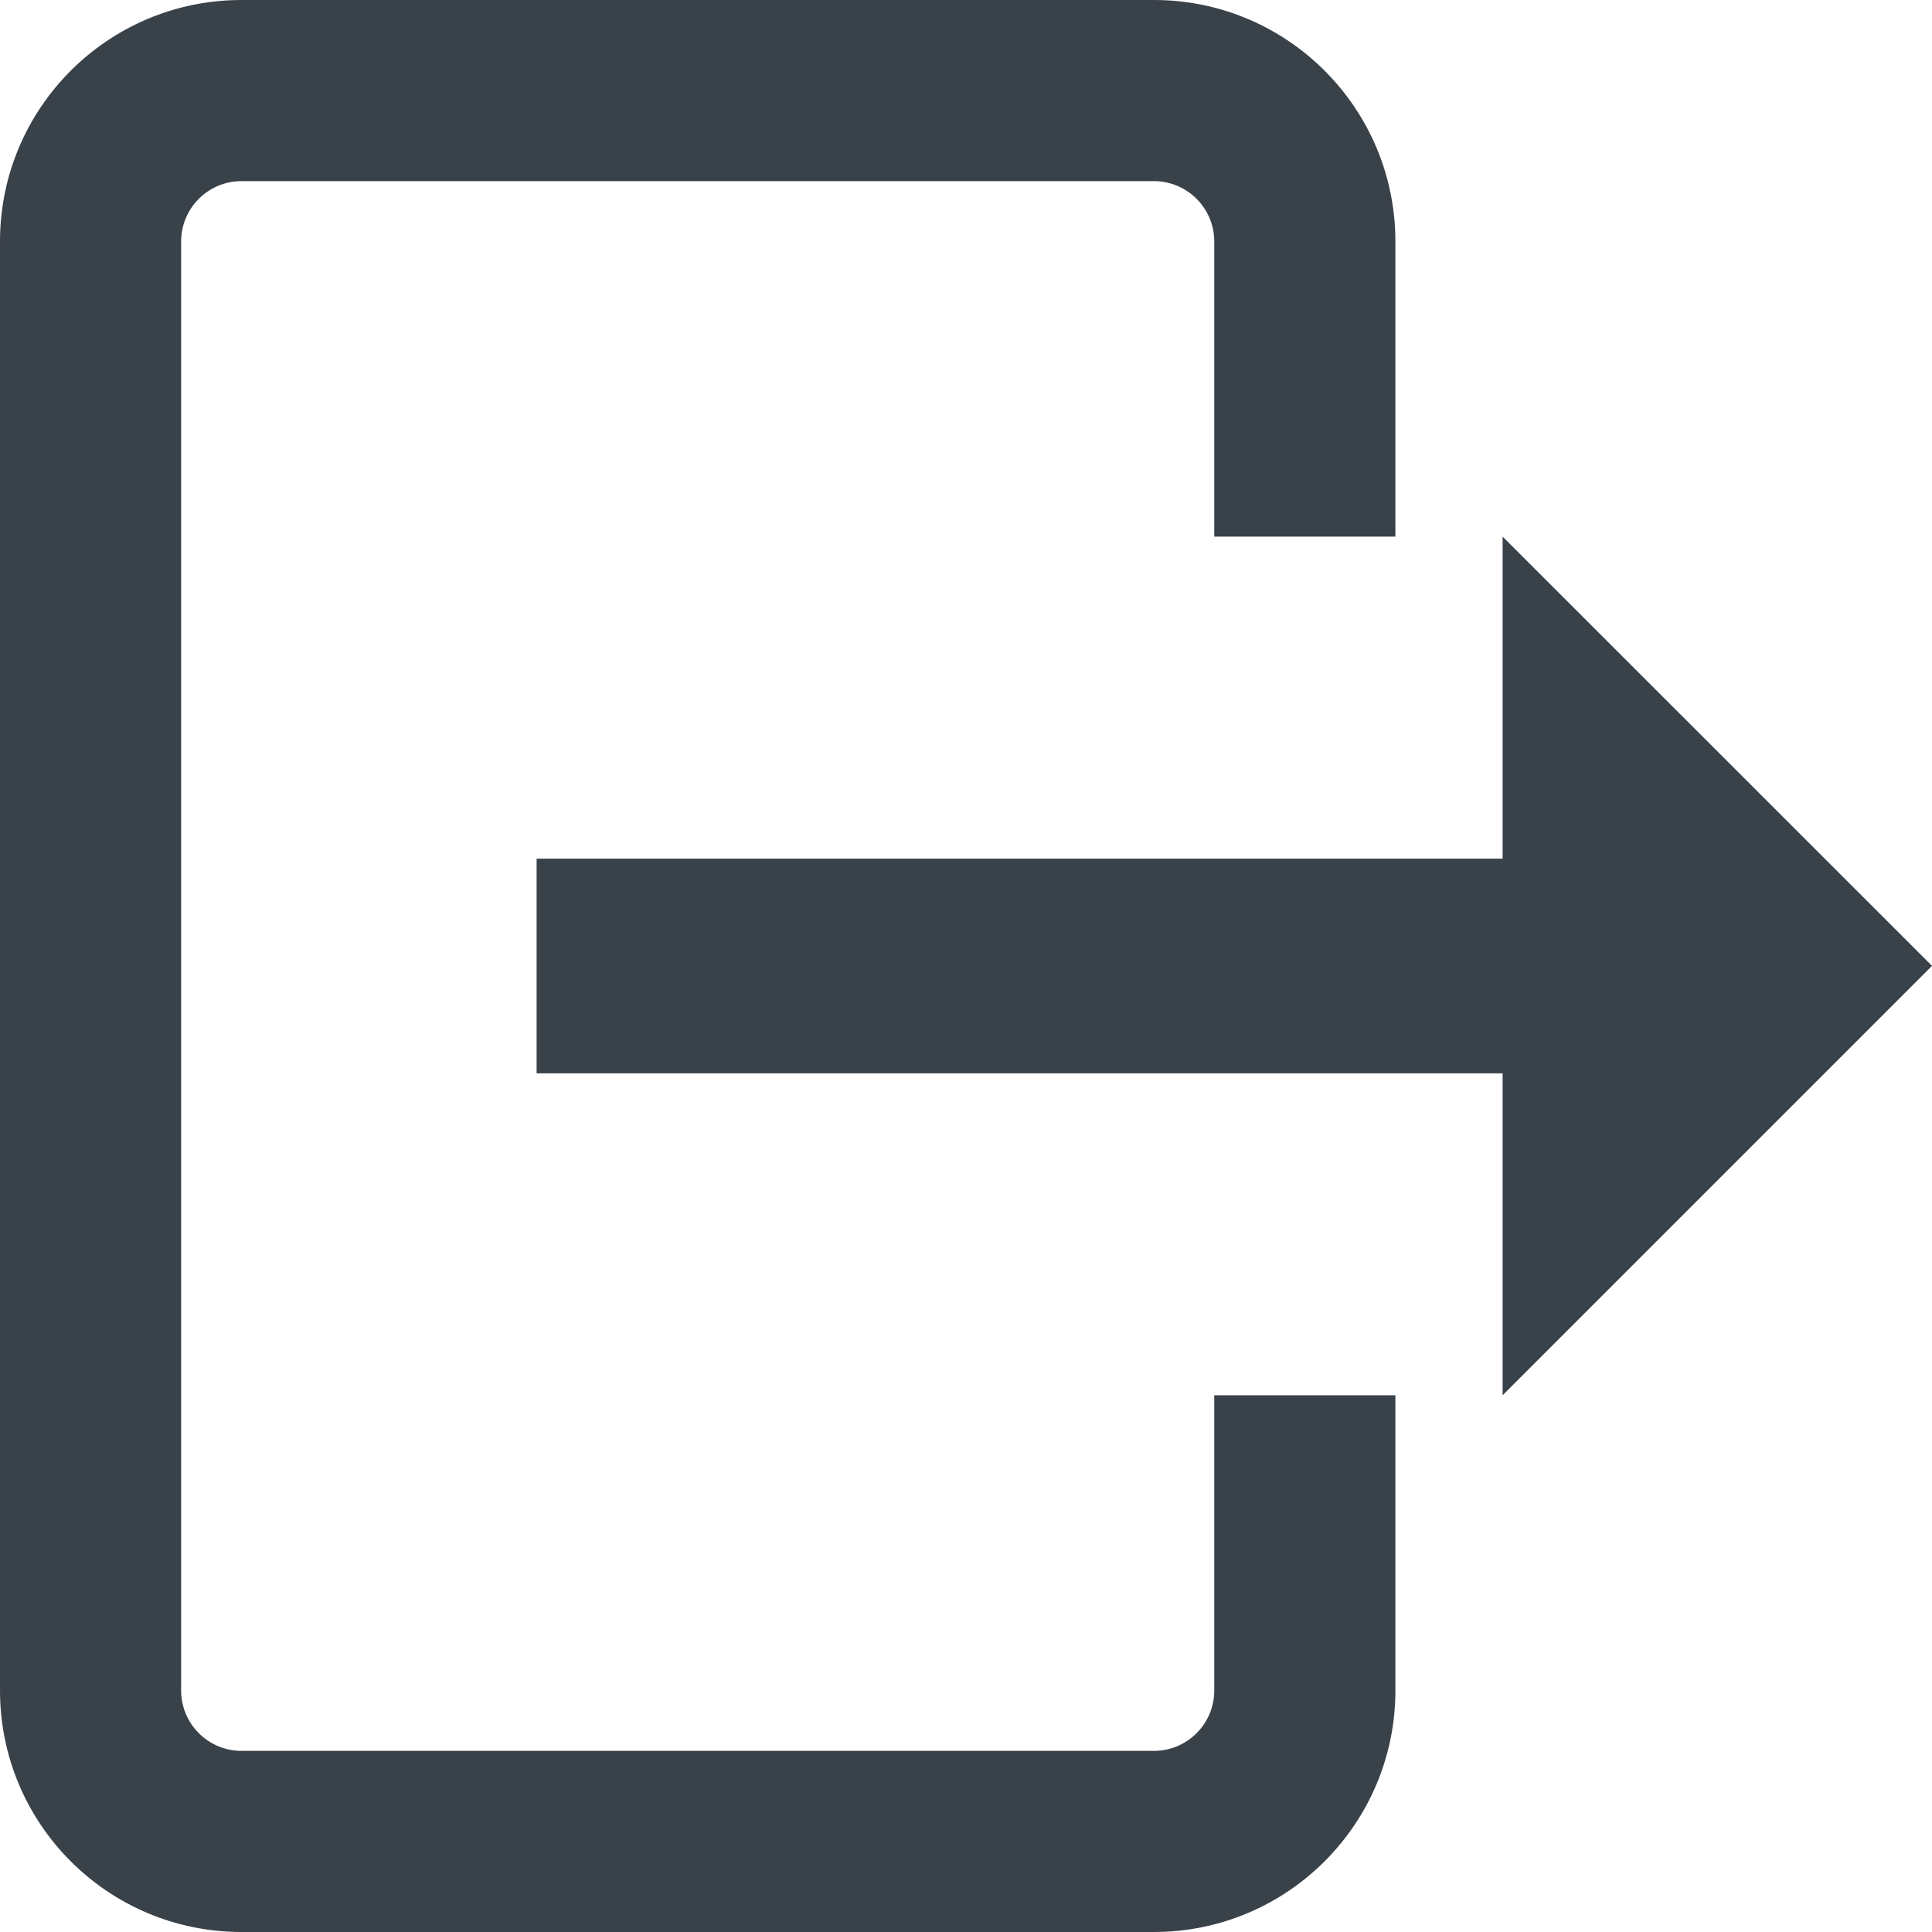 <svg width="16" height="16" viewBox="0 0 16 16" fill="none" xmlns="http://www.w3.org/2000/svg">
<path fill-rule="evenodd" clip-rule="evenodd" d="M1.5 14L1.5 2C1.5 1.724 1.724 1.5 2 1.5L9.556 1.5C9.832 1.5 10.056 1.724 10.056 2L10.056 4.444L11.556 4.444L11.556 2C11.556 0.895 10.66 -4.65969e-07 9.556 -4.17687e-07L2 -8.74228e-08C0.895 -3.91405e-08 -6.60242e-07 0.895 -6.11959e-07 2L-8.74228e-08 14C-3.91405e-08 15.105 0.895 16 2 16L9.556 16C10.66 16 11.556 15.105 11.556 14L11.556 11.555L10.056 11.555L10.056 14C10.056 14.276 9.832 14.5 9.556 14.5L2 14.5C1.724 14.5 1.5 14.276 1.5 14Z" fill="#394149"/>
<rect x="4.444" y="8.889" width="1.778" height="8.889" transform="rotate(-90 4.444 8.889)" fill="#394149"/>
<path d="M12.444 4.444L16 7.999L12.444 11.555L12.444 4.444Z" fill="#394149"/>
</svg>
